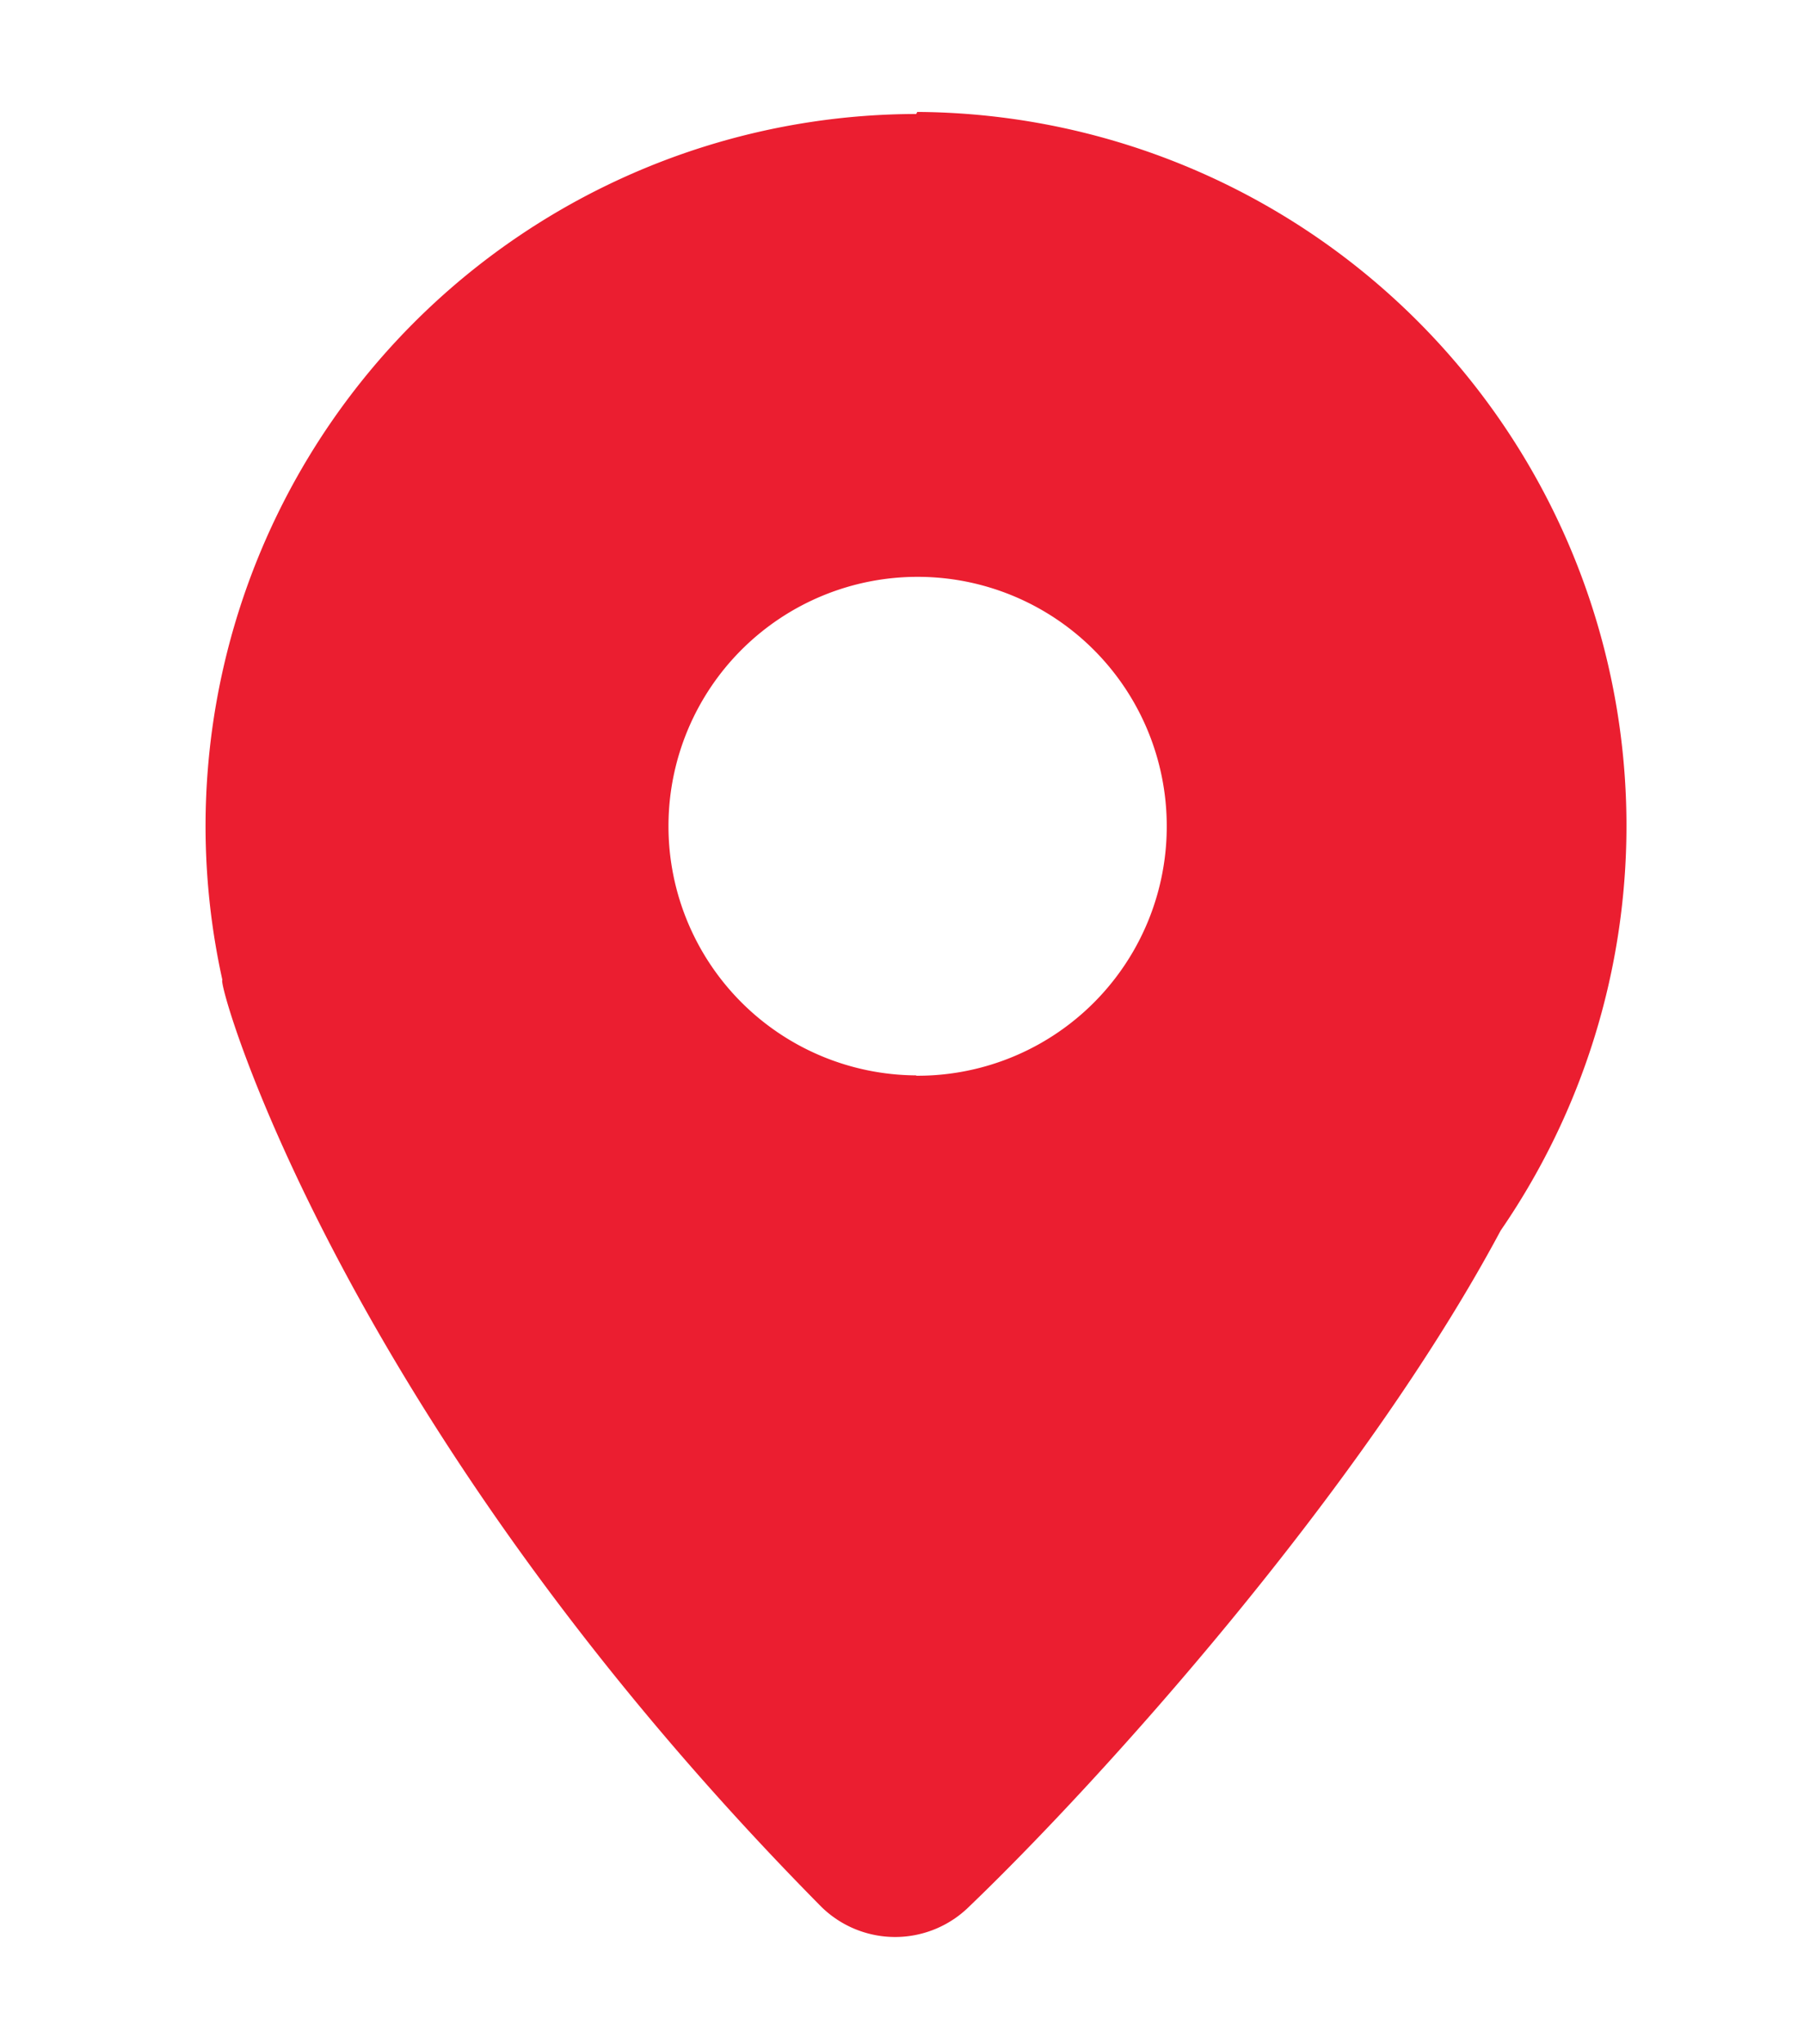 <svg id="Layer_1" data-name="Layer 1" xmlns="http://www.w3.org/2000/svg" viewBox="0 0 52.57 59.53"><defs><style>.cls-1{fill:#eb1e30;}</style></defs><title>CheckIn-Icon</title><path class="cls-1" d="M26.7,3.32A20.74,20.74,0,0,0,6.48,28.54c-.18.05,3.44,12.83,17.46,27a3.07,3.07,0,0,0,4.29,0c3.84-3.68,11.43-12.09,15.5-19.7a20.79,20.79,0,0,0-17-32.58Zm0,28A7.26,7.26,0,1,1,34,24.07,7.26,7.26,0,0,1,26.7,31.33Z"/></svg>